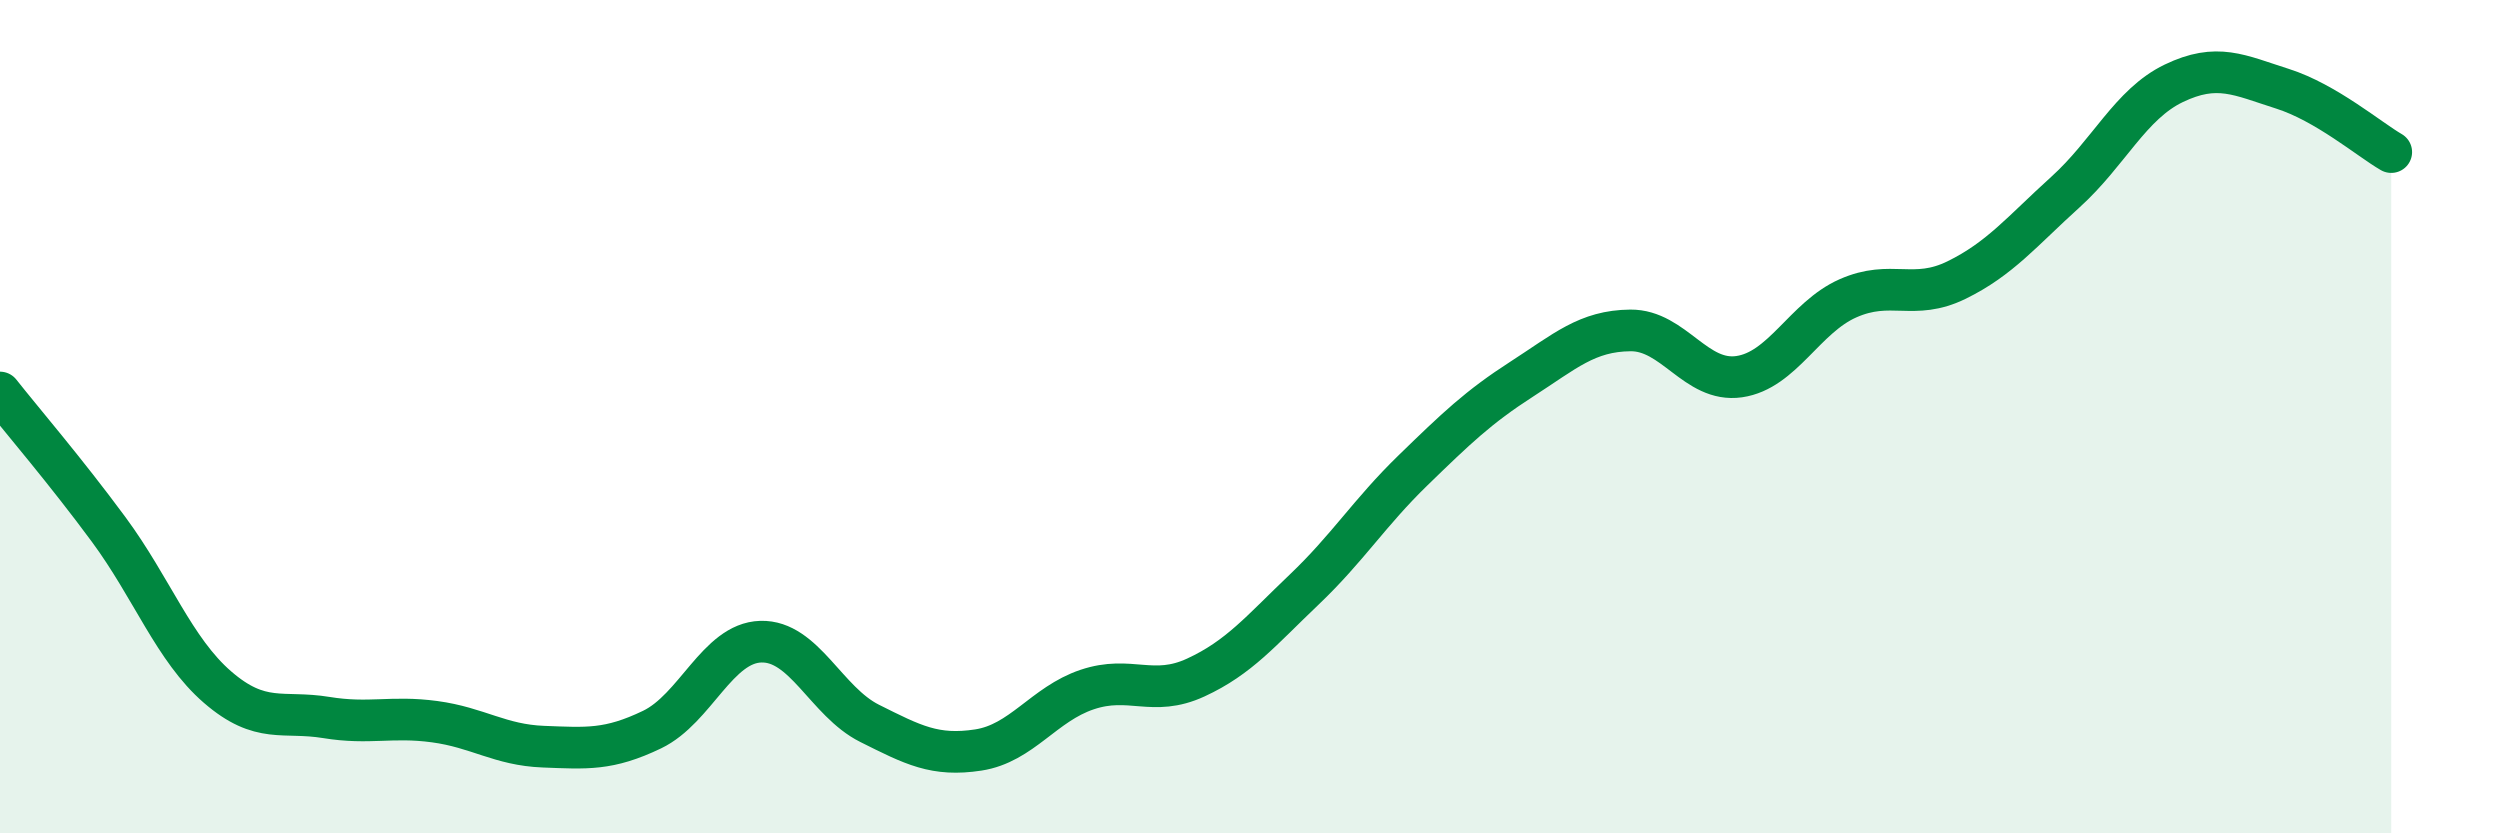 
    <svg width="60" height="20" viewBox="0 0 60 20" xmlns="http://www.w3.org/2000/svg">
      <path
        d="M 0,9.42 C 0.52,10.08 1.57,11.3 2.61,12.71 C 3.65,14.12 4.18,15.59 5.22,16.49 C 6.26,17.39 6.79,17.05 7.83,17.22 C 8.87,17.39 9.39,17.18 10.43,17.32 C 11.47,17.46 12,17.88 13.04,17.92 C 14.08,17.96 14.61,18.01 15.65,17.51 C 16.69,17.01 17.22,15.43 18.26,15.4 C 19.3,15.37 19.83,16.84 20.87,17.36 C 21.91,17.88 22.44,18.16 23.48,18 C 24.52,17.84 25.05,16.9 26.09,16.55 C 27.13,16.2 27.66,16.74 28.7,16.26 C 29.74,15.78 30.26,15.14 31.3,14.15 C 32.34,13.16 32.87,12.3 33.91,11.29 C 34.95,10.28 35.48,9.77 36.52,9.1 C 37.56,8.43 38.09,7.94 39.13,7.93 C 40.17,7.92 40.7,9.19 41.74,9.04 C 42.78,8.89 43.31,7.62 44.35,7.16 C 45.39,6.7 45.92,7.23 46.96,6.72 C 48,6.21 48.53,5.55 49.57,4.61 C 50.61,3.67 51.13,2.5 52.17,2 C 53.21,1.5 53.74,1.8 54.78,2.13 C 55.82,2.46 56.87,3.35 57.39,3.65L57.39 20L0 20Z"
        fill="#008740"
        opacity="0.1"
        stroke-linecap="round"
        stroke-linejoin="round"
      />
      <path
        d="M 0,9.42 C 0.52,10.08 1.57,11.3 2.61,12.71 C 3.65,14.12 4.18,15.59 5.22,16.49 C 6.26,17.39 6.79,17.05 7.83,17.22 C 8.87,17.39 9.39,17.18 10.43,17.32 C 11.47,17.46 12,17.88 13.04,17.92 C 14.08,17.96 14.61,18.01 15.65,17.51 C 16.69,17.01 17.22,15.43 18.26,15.4 C 19.3,15.37 19.83,16.84 20.87,17.36 C 21.91,17.88 22.44,18.16 23.48,18 C 24.52,17.84 25.05,16.9 26.09,16.55 C 27.13,16.2 27.66,16.74 28.7,16.26 C 29.74,15.78 30.26,15.14 31.3,14.15 C 32.34,13.16 32.87,12.3 33.91,11.29 C 34.95,10.28 35.48,9.77 36.52,9.1 C 37.56,8.43 38.09,7.94 39.13,7.93 C 40.17,7.92 40.7,9.19 41.74,9.04 C 42.78,8.89 43.31,7.62 44.35,7.16 C 45.39,6.7 45.92,7.23 46.96,6.72 C 48,6.21 48.53,5.55 49.57,4.61 C 50.61,3.67 51.13,2.5 52.17,2 C 53.21,1.5 53.74,1.8 54.78,2.13 C 55.82,2.46 56.87,3.35 57.39,3.65"
        stroke="#008740"
        stroke-width="1"
        fill="none"
        stroke-linecap="round"
        stroke-linejoin="round"
      />
    </svg>
  